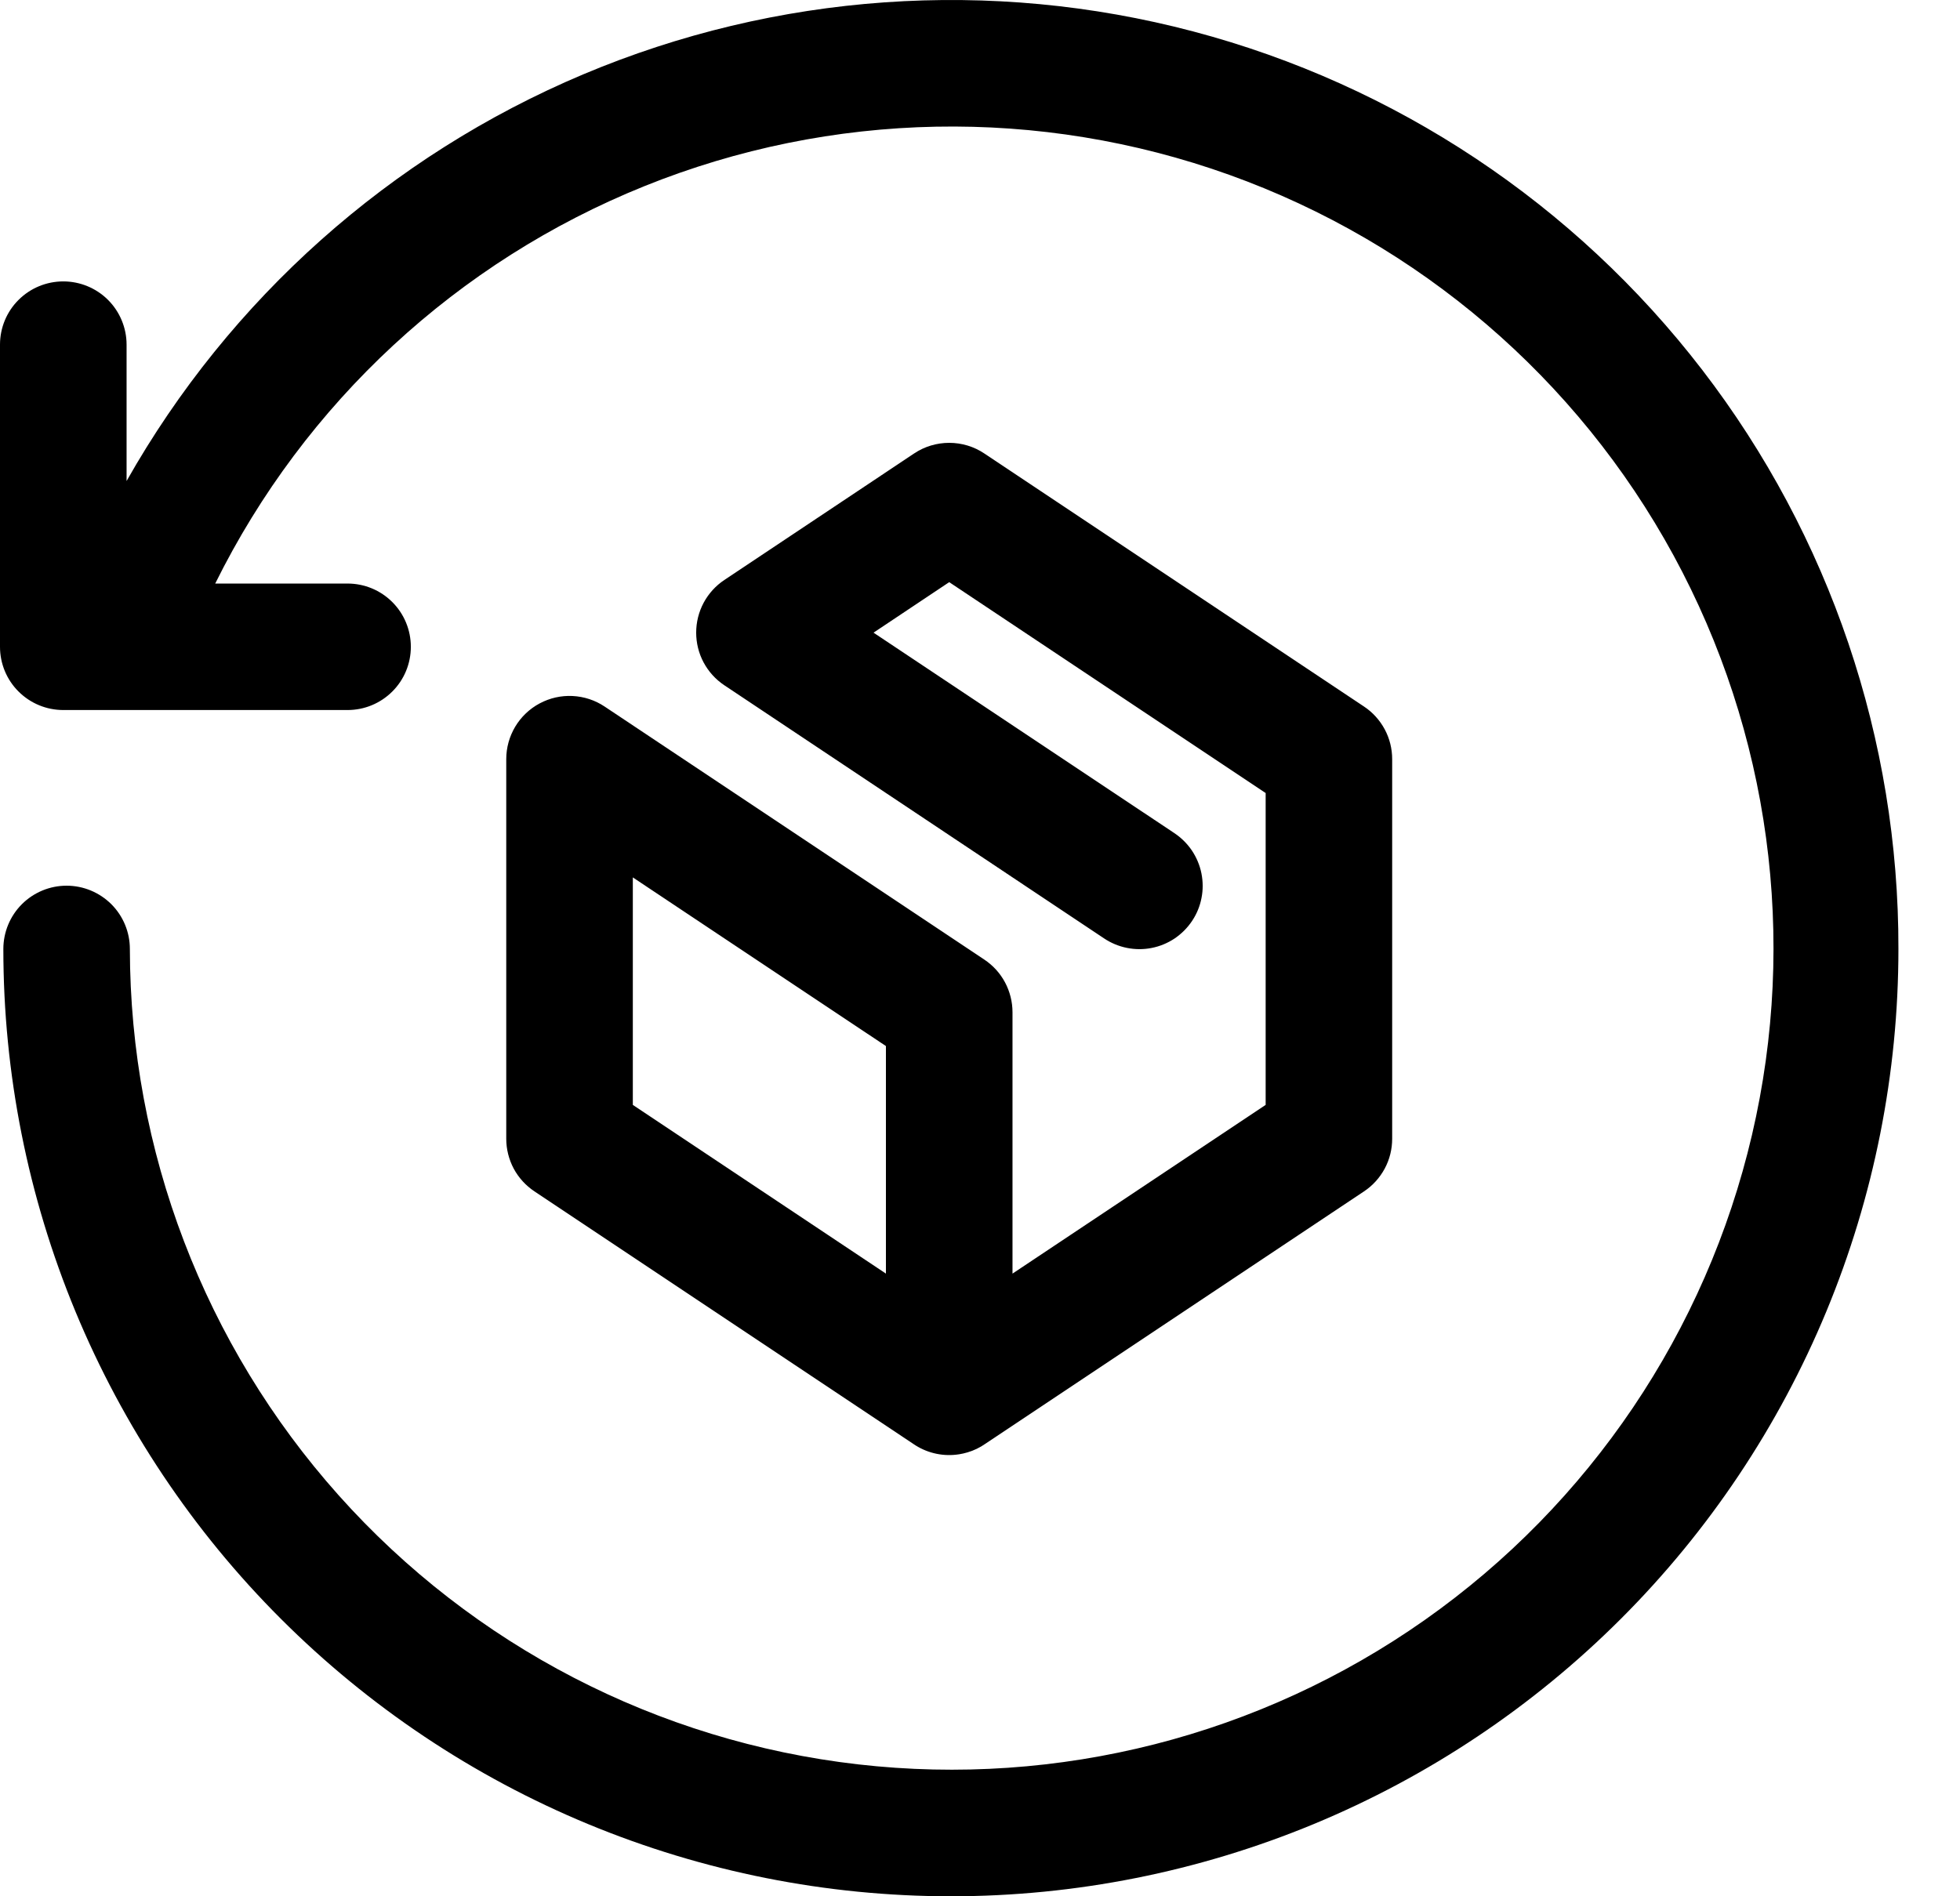 <svg xmlns="http://www.w3.org/2000/svg" width="31" height="30" viewBox="0 0 31 30"><path d="M15.568 15.181L9.563 11.178C9.412 11.077 9.237 11.02 9.056 11.011C8.875 11.002 8.695 11.043 8.536 11.128C8.376 11.213 8.242 11.341 8.149 11.496C8.056 11.652 8.007 11.829 8.007 12.01V18.016C8.007 18.18 8.048 18.343 8.125 18.488C8.203 18.633 8.316 18.757 8.453 18.848L14.454 22.849L14.483 22.868C14.686 22.995 14.929 23.045 15.166 23.008H15.167C15.212 23.001 15.256 22.991 15.299 22.978H15.3C15.403 22.948 15.5 22.901 15.588 22.839L21.574 18.848C21.711 18.757 21.823 18.633 21.901 18.488C21.979 18.343 22.019 18.18 22.019 18.016V12.01C22.019 11.846 21.979 11.683 21.901 11.538C21.823 11.393 21.711 11.269 21.574 11.178L15.568 7.174C15.404 7.064 15.211 7.006 15.013 7.006C14.816 7.006 14.622 7.064 14.458 7.174L11.456 9.176C11.319 9.267 11.207 9.391 11.129 9.536C11.051 9.682 11.011 9.844 11.011 10.009C11.011 10.173 11.051 10.336 11.129 10.481C11.207 10.626 11.319 10.75 11.456 10.841L17.461 14.845C17.571 14.919 17.694 14.97 17.823 14.996C17.952 15.022 18.085 15.023 18.215 14.997C18.344 14.972 18.467 14.921 18.577 14.848C18.686 14.774 18.781 14.68 18.854 14.57C18.927 14.461 18.978 14.338 19.003 14.208C19.029 14.079 19.028 13.946 19.002 13.816C18.976 13.687 18.924 13.564 18.851 13.455C18.777 13.346 18.682 13.252 18.572 13.179L13.816 10.009L15.013 9.21L20.018 12.546V17.48L16.014 20.149V16.014C16.014 15.849 15.973 15.687 15.896 15.542C15.818 15.396 15.706 15.273 15.568 15.181ZM14.012 20.149L10.009 17.48V13.881L14.012 16.549V20.149ZM30.026 15.013C30.026 16.981 29.639 18.93 28.886 20.748C28.132 22.567 27.029 24.219 25.637 25.61C24.245 27.002 22.593 28.106 20.775 28.859C18.956 29.612 17.008 30 15.04 30C13.071 30 11.123 29.612 9.304 28.859C7.486 28.106 5.834 27.002 4.442 25.61C3.05 24.219 1.947 22.567 1.193 20.748C0.44 18.93 0.053 16.981 0.053 15.013C0.053 14.748 0.158 14.493 0.346 14.305C0.533 14.118 0.788 14.012 1.053 14.012C1.319 14.012 1.573 14.118 1.761 14.305C1.949 14.493 2.054 14.748 2.054 15.013C2.058 18.202 3.233 21.278 5.356 23.656C7.48 26.035 10.403 27.55 13.571 27.913C16.739 28.276 19.93 27.463 22.537 25.627C25.144 23.791 26.985 21.06 27.71 17.955C28.435 14.85 27.993 11.587 26.469 8.786C24.945 5.986 22.444 3.843 19.443 2.766C16.442 1.689 13.15 1.752 10.192 2.945C7.235 4.137 4.819 6.374 3.404 9.232H5.497C5.763 9.232 6.017 9.337 6.205 9.525C6.393 9.713 6.498 9.967 6.498 10.233C6.498 10.498 6.393 10.753 6.205 10.94C6.017 11.128 5.763 11.233 5.497 11.233H1.001C0.735 11.233 0.481 11.128 0.293 10.94C0.105 10.753 0 10.498 0 10.233V5.452C0 5.187 0.105 4.932 0.293 4.745C0.481 4.557 0.735 4.452 1.001 4.452C1.266 4.452 1.521 4.557 1.709 4.745C1.896 4.932 2.002 5.187 2.002 5.452V7.61C3.632 4.726 6.171 2.464 9.223 1.177C12.276 -0.11 15.668 -0.349 18.871 0.497C22.073 1.343 24.905 3.226 26.924 5.853C28.942 8.479 30.033 11.701 30.026 15.013Z"></path></svg>